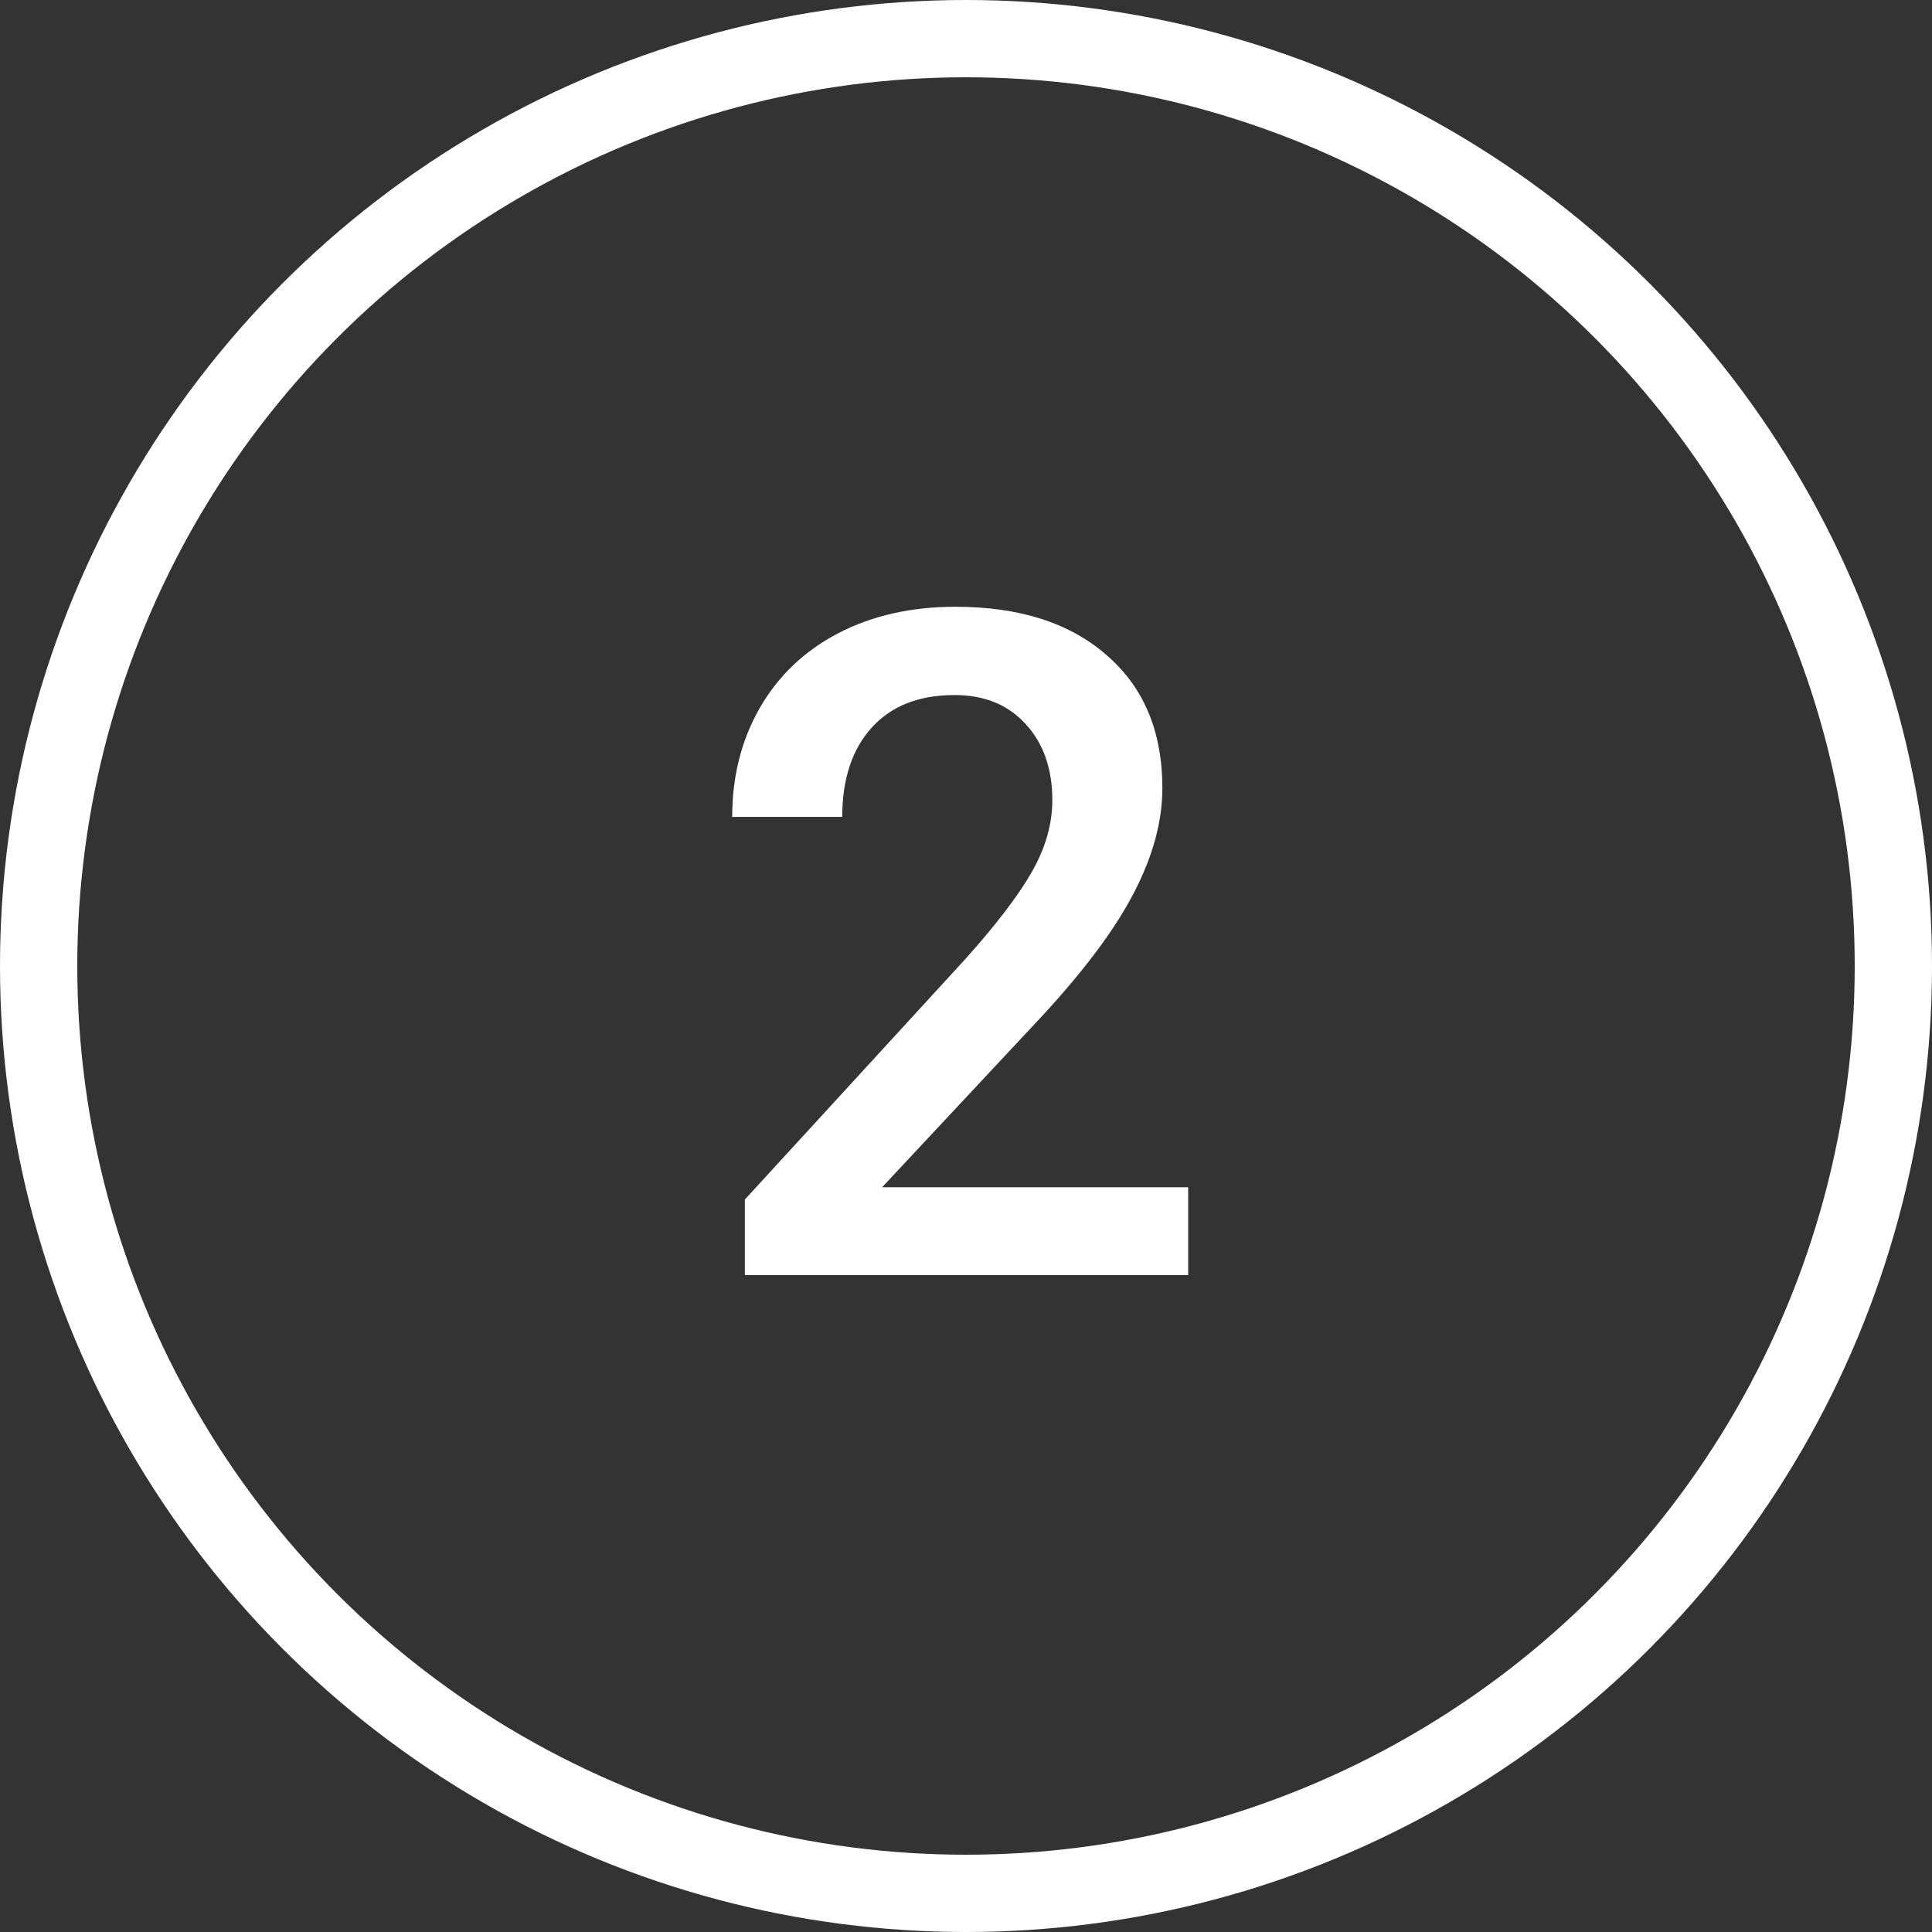 <?xml version="1.0" encoding="UTF-8"?> <svg xmlns="http://www.w3.org/2000/svg" width="50" height="50" viewBox="0 0 50 50" fill="none"><rect x="0" y="0" width="50" height="50" fill="#333333" stroke="none"/> <circle cx="25" cy="25" r="24" stroke="white" stroke-width="2"></circle> <path d="M30.75 33H19.277V31.043L24.961 24.844C25.781 23.93 26.363 23.168 26.707 22.559C27.059 21.941 27.234 21.324 27.234 20.707C27.234 19.895 27.004 19.238 26.543 18.738C26.09 18.238 25.477 17.988 24.703 17.988C23.781 17.988 23.066 18.27 22.559 18.832C22.051 19.395 21.797 20.164 21.797 21.141H18.949C18.949 20.102 19.184 19.168 19.652 18.34C20.129 17.504 20.805 16.855 21.68 16.395C22.562 15.934 23.578 15.703 24.727 15.703C26.383 15.703 27.688 16.121 28.641 16.957C29.602 17.785 30.082 18.934 30.082 20.402C30.082 21.254 29.84 22.148 29.355 23.086C28.879 24.016 28.094 25.074 27 26.262L22.828 30.727H30.75V33Z" fill="white"></path> </svg> 